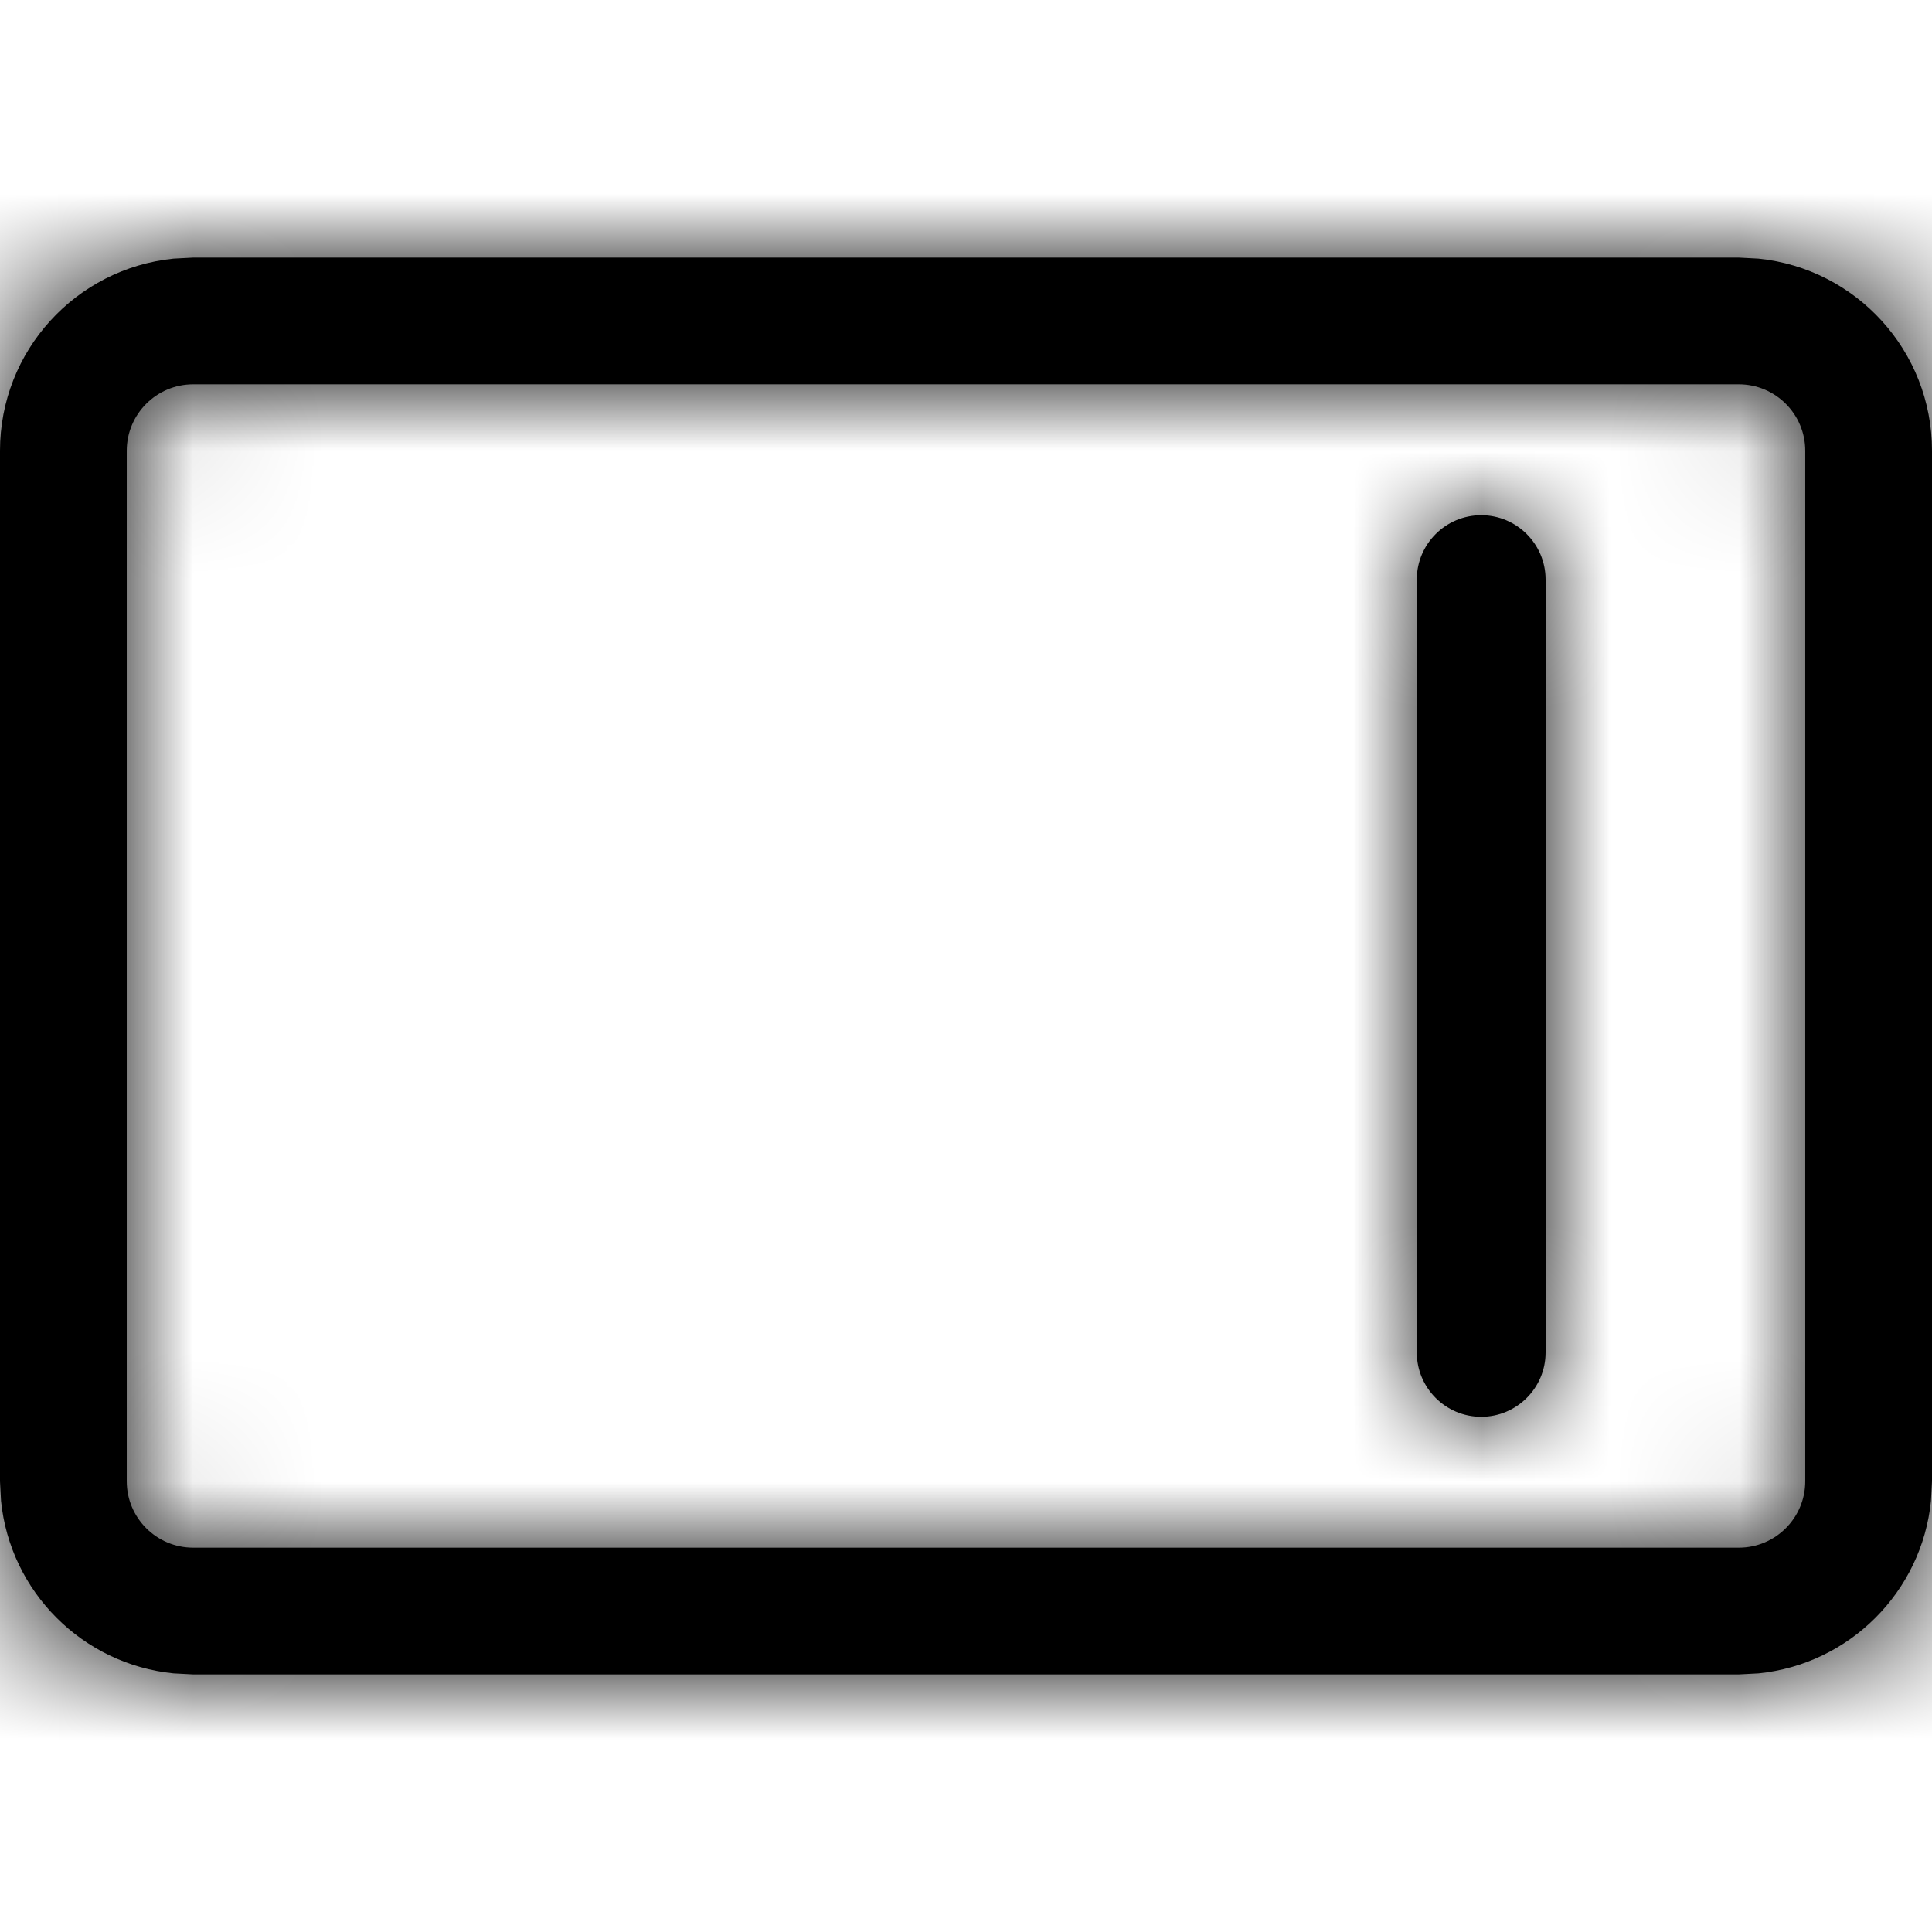 <svg width="15" height="15" viewBox="0 0 15 15" fill="none" xmlns="http://www.w3.org/2000/svg"><mask id="a" fill="currentColor"><path d="M13.653 2.008C14.41 2.085 15 2.723 15 3.5V11.5L14.992 11.653C14.921 12.359 14.359 12.921 13.653 12.992L13.5 13H1.5L1.347 12.992C0.641 12.921 0.079 12.359 0.008 11.653L0 11.5V3.5C0 2.723 0.59 2.085 1.347 2.008L1.5 2H13.5L13.653 2.008ZM1.5 2.984C1.215 2.984 0.984 3.215 0.984 3.5V11.5C0.984 11.785 1.215 12.016 1.5 12.016H13.5C13.785 12.016 14.016 11.785 14.016 11.5V3.5C14.016 3.215 13.785 2.984 13.5 2.984H1.5ZM11.5 4C11.776 4 12 4.224 12 4.5V10.5C12 10.776 11.776 11 11.5 11C11.224 11 11 10.776 11 10.5V4.5C11 4.224 11.224 4 11.5 4Z"/></mask><path d="M13.653 2.008C14.41 2.085 15 2.723 15 3.5V11.5L14.992 11.653C14.921 12.359 14.359 12.921 13.653 12.992L13.5 13H1.5L1.347 12.992C0.641 12.921 0.079 12.359 0.008 11.653L0 11.5V3.5C0 2.723 0.59 2.085 1.347 2.008L1.5 2H13.5L13.653 2.008ZM1.5 2.984C1.215 2.984 0.984 3.215 0.984 3.5V11.5C0.984 11.785 1.215 12.016 1.5 12.016H13.5C13.785 12.016 14.016 11.785 14.016 11.5V3.5C14.016 3.215 13.785 2.984 13.5 2.984H1.5ZM11.5 4C11.776 4 12 4.224 12 4.5V10.5C12 10.776 11.776 11 11.5 11C11.224 11 11 10.776 11 10.5V4.5C11 4.224 11.224 4 11.5 4Z" fill="currentColor"/><path d="M13.653 2.008L13.779 0.767L13.748 0.764L13.717 0.763L13.653 2.008ZM15 3.5H16.247H15ZM15 11.5L16.245 11.563L16.247 11.532V11.5H15ZM14.992 11.653L16.233 11.779L16.236 11.748L16.237 11.717L14.992 11.653ZM13.653 12.992L13.717 14.237L13.748 14.236L13.779 14.233L13.653 12.992ZM13.5 13V14.247H13.532L13.563 14.245L13.5 13ZM1.5 13L1.437 14.245L1.468 14.247H1.5V13ZM1.347 12.992L1.221 14.233L1.252 14.236L1.283 14.237L1.347 12.992ZM0.008 11.653L-1.237 11.717L-1.236 11.748L-1.233 11.779L0.008 11.653ZM0 11.5H-1.247V11.532L-1.245 11.563L0 11.5ZM1.347 2.008L1.283 0.763L1.252 0.764L1.221 0.767L1.347 2.008ZM1.5 2V0.753H1.468L1.437 0.755L1.5 2ZM13.5 2L13.563 0.755L13.532 0.753H13.5V2ZM1.5 2.984V1.738V2.984ZM0.984 11.5H-0.263H0.984ZM1.5 12.016L1.5 13.262H1.5V12.016ZM13.5 12.016V13.262V12.016ZM14.016 3.5H15.262V3.5L14.016 3.5ZM13.5 2.984L13.5 1.738H13.5V2.984ZM12 4.5H13.247H12ZM12 10.5H13.247H12ZM11 10.5H9.753H11ZM11 4.5L9.753 4.5V4.5H11ZM13.653 2.008L13.527 3.248C13.654 3.261 13.753 3.37 13.753 3.5H15H16.247C16.247 2.077 15.166 0.908 13.779 0.767L13.653 2.008ZM15 3.5H13.753V11.5H15H16.247V3.5H15ZM15 11.5L13.755 11.437L13.747 11.59L14.992 11.653L16.237 11.717L16.245 11.563L15 11.5ZM14.992 11.653L13.752 11.527C13.74 11.644 13.644 11.74 13.527 11.752L13.653 12.992L13.779 14.233C15.074 14.101 16.101 13.074 16.233 11.779L14.992 11.653ZM13.653 12.992L13.59 11.747L13.437 11.755L13.5 13L13.563 14.245L13.717 14.237L13.653 12.992ZM13.5 13V11.753H1.5V13V14.247H13.5V13ZM1.5 13L1.563 11.755L1.41 11.747L1.347 12.992L1.283 14.237L1.437 14.245L1.5 13ZM1.347 12.992L1.473 11.752C1.356 11.74 1.26 11.644 1.248 11.527L0.008 11.653L-1.233 11.779C-1.101 13.074 -0.074 14.101 1.221 14.233L1.347 12.992ZM0.008 11.653L1.253 11.59L1.245 11.437L0 11.5L-1.245 11.563L-1.237 11.717L0.008 11.653ZM0 11.5H1.247V3.5H0H-1.247V11.5H0ZM0 3.5H1.247C1.247 3.37 1.346 3.261 1.473 3.248L1.347 2.008L1.221 0.767C-0.166 0.908 -1.247 2.077 -1.247 3.5H0ZM1.347 2.008L1.41 3.253L1.563 3.245L1.5 2L1.437 0.755L1.283 0.763L1.347 2.008ZM1.5 2V3.247H13.5V2V0.753H1.5V2ZM13.5 2L13.437 3.245L13.59 3.253L13.653 2.008L13.717 0.763L13.563 0.755L13.5 2ZM1.5 2.984V1.738C0.527 1.738 -0.263 2.527 -0.263 3.5H0.984H2.231C2.231 3.904 1.904 4.231 1.5 4.231V2.984ZM0.984 3.5H-0.263V11.5H0.984H2.231V3.5H0.984ZM0.984 11.5H-0.263C-0.263 12.473 0.527 13.262 1.5 13.262L1.5 12.016L1.5 10.769C1.904 10.769 2.231 11.096 2.231 11.5H0.984ZM1.5 12.016V13.262H13.5V12.016V10.769H1.5V12.016ZM13.5 12.016V13.262C14.473 13.262 15.262 12.473 15.262 11.5H14.016H12.769C12.769 11.096 13.096 10.769 13.5 10.769V12.016ZM14.016 11.5H15.262V3.5H14.016H12.769V11.5H14.016ZM14.016 3.5L15.262 3.5C15.262 2.527 14.473 1.738 13.5 1.738L13.5 2.984L13.5 4.231C13.096 4.231 12.769 3.904 12.769 3.5L14.016 3.5ZM13.5 2.984V1.738H1.5V2.984V4.231H13.5V2.984ZM11.5 4V5.247C11.088 5.247 10.753 4.912 10.753 4.5H12H13.247C13.247 3.535 12.465 2.753 11.5 2.753V4ZM12 4.5H10.753V10.5H12H13.247V4.5H12ZM12 10.5H10.753C10.753 10.088 11.088 9.753 11.5 9.753V11V12.247C12.465 12.247 13.247 11.465 13.247 10.5H12ZM11.5 11V9.753C11.912 9.753 12.247 10.088 12.247 10.5H11H9.753C9.753 11.465 10.535 12.247 11.5 12.247V11ZM11 10.5H12.247V4.5H11H9.753V10.5H11ZM11 4.5L12.247 4.5C12.247 4.912 11.912 5.247 11.5 5.247V4V2.753C10.535 2.753 9.753 3.535 9.753 4.5L11 4.5Z" fill="currentColor" mask="url(#a)"/></svg>